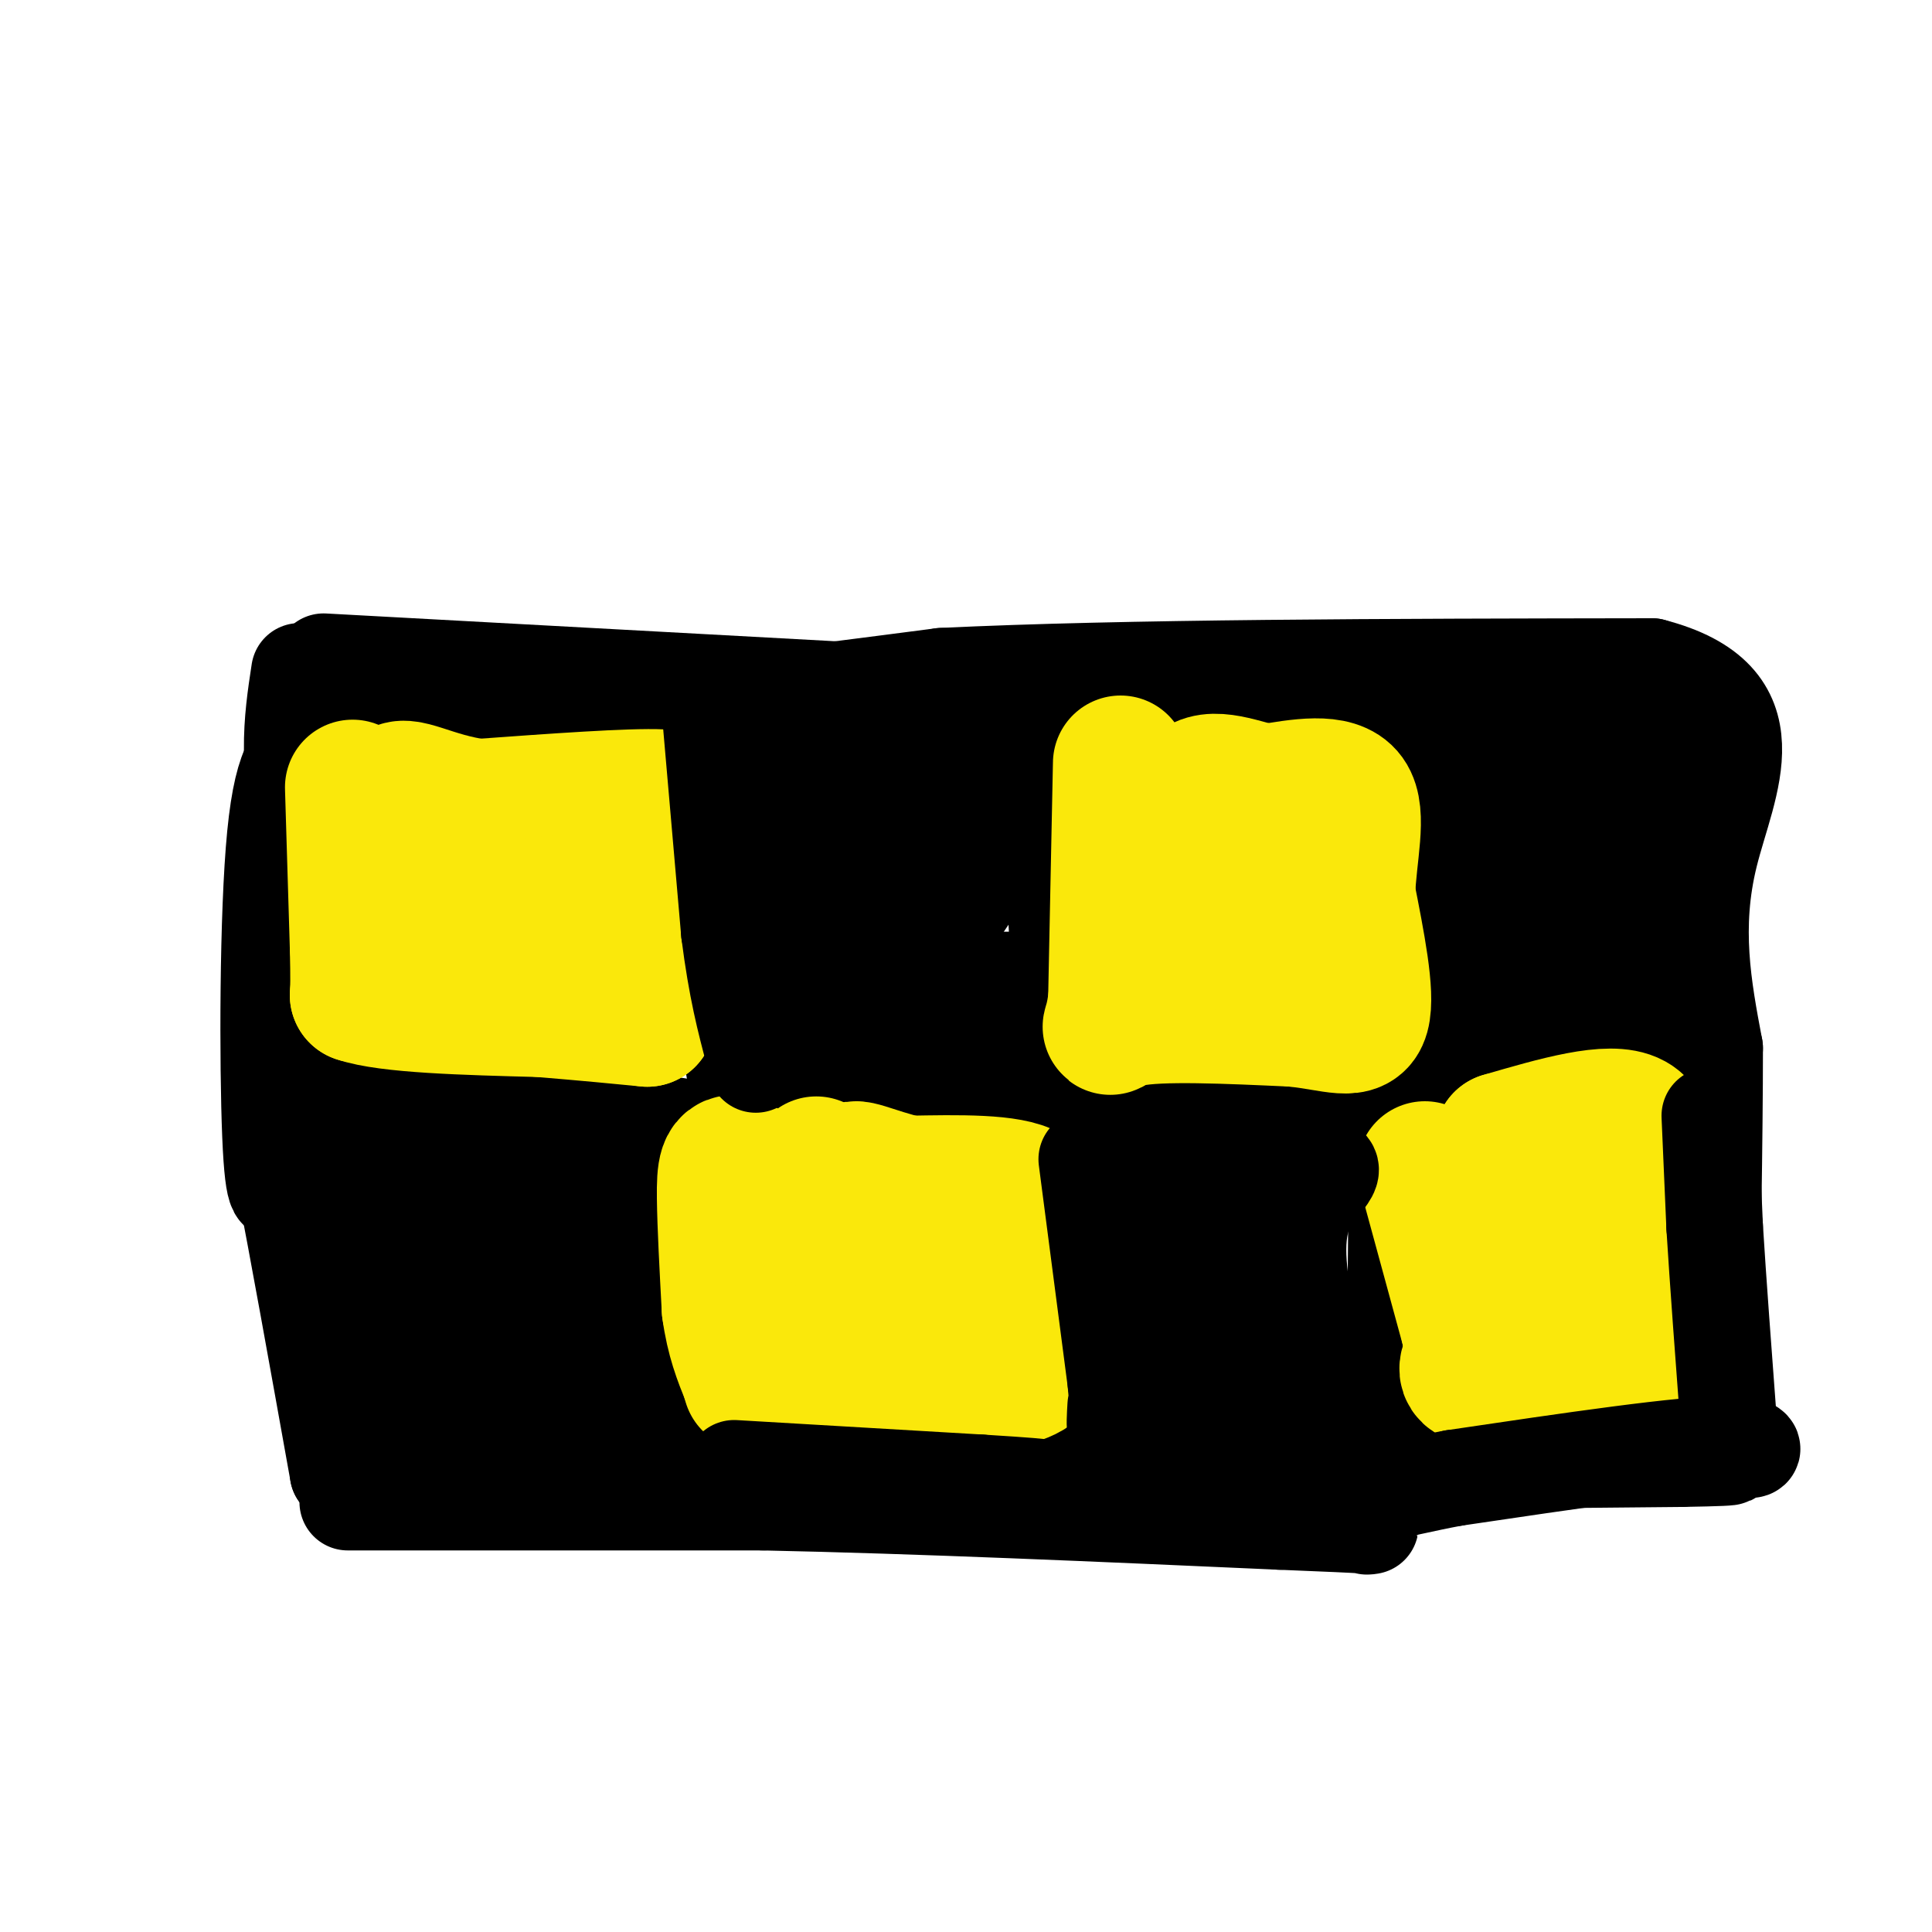 <svg viewBox='0 0 400 400' version='1.1' xmlns='http://www.w3.org/2000/svg' xmlns:xlink='http://www.w3.org/1999/xlink'><g fill='none' stroke='#000000' stroke-width='20' stroke-linecap='round' stroke-linejoin='round'><path d='M63,148c14.500,1.167 29.000,2.333 51,1c22.000,-1.333 51.500,-5.167 81,-9'/><path d='M195,140c38.000,-1.833 92.500,-1.917 147,-2'/><path d='M342,138c25.489,6.578 15.711,24.022 12,39c-3.711,14.978 -1.356,27.489 1,40'/><path d='M355,217c0.000,18.667 -0.500,45.333 -1,72'/><path d='M62,139c-1.556,10.222 -3.111,20.444 2,38c5.111,17.556 16.889,42.444 22,63c5.111,20.556 3.556,36.778 2,53'/><path d='M88,293c0.133,11.533 -0.533,13.867 -1,12c-0.467,-1.867 -0.733,-7.933 -1,-14'/><path d='M65,154c-3.200,1.356 -6.400,2.711 -8,19c-1.600,16.289 -1.600,47.511 -1,62c0.600,14.489 1.800,12.244 3,10'/><path d='M59,245c2.333,11.667 6.667,35.833 11,60'/><path d='M70,305c31.500,9.667 104.750,3.833 178,-2'/><path d='M248,303c46.333,-0.500 73.167,-0.750 100,-1'/><path d='M348,302c16.756,-0.289 8.644,-0.511 5,-1c-3.644,-0.489 -2.822,-1.244 -2,-2'/><path d='M67,137c0.000,0.000 110.000,6.000 110,6'/><path d='M177,143c41.167,1.167 89.083,1.083 137,1'/><path d='M314,144c28.833,-0.167 32.417,-1.083 36,-2'/><path d='M150,161c-0.500,15.333 -1.000,30.667 0,44c1.000,13.333 3.500,24.667 6,36'/><path d='M156,241c1.500,15.500 2.250,36.250 3,57'/><path d='M232,160c-1.400,1.756 -2.800,3.511 -4,7c-1.200,3.489 -2.200,8.711 -2,28c0.200,19.289 1.600,52.644 3,86'/><path d='M229,281c0.667,16.833 0.833,15.917 1,15'/><path d='M290,160c0.000,0.000 -1.000,107.000 -1,107'/><path d='M289,267c0.167,21.833 1.083,22.917 2,24'/><path d='M58,226c0.000,0.000 64.000,5.000 64,5'/><path d='M122,231c14.500,1.333 18.750,2.167 23,3'/></g>
<g fill='none' stroke='#000000' stroke-width='28' stroke-linecap='round' stroke-linejoin='round'><path d='M69,248c10.833,-2.417 21.667,-4.833 26,1c4.333,5.833 2.167,19.917 0,34'/><path d='M95,283c-1.111,2.711 -3.889,-7.511 -6,-11c-2.111,-3.489 -3.556,-0.244 -5,3'/><path d='M84,275c-1.155,-3.440 -1.542,-13.542 3,-19c4.542,-5.458 14.012,-6.274 22,-6c7.988,0.274 14.494,1.637 21,3'/><path d='M130,253c3.689,-0.193 2.411,-2.175 4,1c1.589,3.175 6.043,11.509 8,17c1.957,5.491 1.416,8.140 0,10c-1.416,1.860 -3.708,2.930 -6,4'/><path d='M136,285c-3.321,1.143 -8.625,2.000 -16,3c-7.375,1.000 -16.821,2.143 -18,-2c-1.179,-4.143 5.911,-13.571 13,-23'/><path d='M115,263c3.498,-3.788 5.742,-1.758 7,2c1.258,3.758 1.531,9.242 4,8c2.469,-1.242 7.134,-9.212 9,-15c1.866,-5.788 0.933,-9.394 0,-13'/><path d='M135,245c-0.012,-3.405 -0.042,-5.417 2,-2c2.042,3.417 6.155,12.262 8,22c1.845,9.738 1.423,20.369 1,31'/><path d='M146,296c-0.167,4.500 -1.083,0.250 -2,-4'/><path d='M162,222c0.000,0.000 14.000,0.000 14,0'/><path d='M176,222c8.000,0.167 21.000,0.583 34,1'/><path d='M210,223c8.167,0.333 11.583,0.667 15,1'/><path d='M225,224c3.000,1.833 3.000,5.917 3,10'/><path d='M228,234c7.167,1.500 23.583,0.250 40,-1'/><path d='M268,233c11.167,-0.167 19.083,-0.083 27,0'/><path d='M295,233c5.333,-3.333 5.167,-11.667 5,-20'/><path d='M300,213c7.667,-3.000 24.333,-0.500 41,2'/><path d='M341,215c7.000,-8.667 4.000,-31.333 1,-54'/><path d='M342,161c-2.679,-6.857 -9.875,3.000 -15,4c-5.125,1.000 -8.179,-6.857 -11,-2c-2.821,4.857 -5.411,22.429 -8,40'/><path d='M308,203c-2.667,-0.222 -5.333,-20.778 -6,-30c-0.667,-9.222 0.667,-7.111 2,-5'/><path d='M304,168c2.376,1.797 7.317,8.791 14,12c6.683,3.209 15.107,2.633 16,6c0.893,3.367 -5.745,10.676 -10,14c-4.255,3.324 -6.128,2.662 -8,2'/><path d='M316,202c-1.333,0.333 -0.667,0.167 0,0'/><path d='M214,152c3.304,10.815 6.607,21.631 8,31c1.393,9.369 0.875,17.292 1,21c0.125,3.708 0.893,3.202 -5,3c-5.893,-0.202 -18.446,-0.101 -31,0'/><path d='M187,207c-9.578,1.244 -18.022,4.356 -21,-2c-2.978,-6.356 -0.489,-22.178 2,-38'/><path d='M168,167c7.940,-7.500 26.792,-7.250 34,-4c7.208,3.250 2.774,9.500 -1,15c-3.774,5.500 -6.887,10.250 -10,15'/><path d='M191,193c-3.964,0.798 -8.875,-4.708 -10,-9c-1.125,-4.292 1.536,-7.369 0,-10c-1.536,-2.631 -7.268,-4.815 -13,-7'/><path d='M168,167c-2.667,-2.833 -2.833,-6.417 -3,-10'/></g>
<g fill='none' stroke='#fae80b' stroke-width='28' stroke-linecap='round' stroke-linejoin='round'><path d='M73,163c0.000,0.000 1.000,33.000 1,33'/><path d='M74,196c0.167,7.167 0.083,8.583 0,10'/><path d='M74,206c6.333,2.167 22.167,2.583 38,3'/><path d='M112,209c10.000,0.833 16.000,1.417 22,2'/><path d='M134,211c2.756,-4.311 -1.356,-16.089 -2,-24c-0.644,-7.911 2.178,-11.956 5,-16'/><path d='M137,171c2.467,-3.911 6.133,-5.689 0,-6c-6.133,-0.311 -22.067,0.844 -38,2'/><path d='M99,167c-9.867,-1.289 -15.533,-5.511 -17,-3c-1.467,2.511 1.267,11.756 4,21'/><path d='M86,185c-0.178,4.244 -2.622,4.356 2,4c4.622,-0.356 16.311,-1.178 28,-2'/><path d='M232,158c0.000,0.000 -1.000,49.000 -1,49'/><path d='M231,207c-1.000,8.511 -3.000,5.289 3,4c6.000,-1.289 20.000,-0.644 34,0'/><path d='M268,211c8.533,0.889 12.867,3.111 14,-1c1.133,-4.111 -0.933,-14.556 -3,-25'/><path d='M279,185c0.289,-8.289 2.511,-16.511 0,-20c-2.511,-3.489 -9.756,-2.244 -17,-1'/><path d='M262,164c-5.933,-1.356 -12.267,-4.244 -15,0c-2.733,4.244 -1.867,15.622 -1,27'/><path d='M246,191c-0.822,5.756 -2.378,6.644 0,5c2.378,-1.644 8.689,-5.822 15,-10'/><path d='M169,241c0.000,0.000 3.000,36.000 3,36'/><path d='M172,277c0.022,7.111 -1.422,6.889 0,7c1.422,0.111 5.711,0.556 10,1'/><path d='M182,285c8.444,0.956 24.556,2.844 31,-1c6.444,-3.844 3.222,-13.422 0,-23'/><path d='M213,261c1.111,-6.600 3.889,-11.600 0,-14c-3.889,-2.400 -14.444,-2.200 -25,-2'/><path d='M188,245c-7.190,-1.595 -12.667,-4.583 -11,-2c1.667,2.583 10.476,10.738 14,16c3.524,5.262 1.762,7.631 0,10'/><path d='M191,269c-4.952,1.000 -17.333,-1.500 -22,-5c-4.667,-3.500 -1.619,-8.000 -3,-12c-1.381,-4.000 -7.190,-7.500 -13,-11'/><path d='M153,241c-2.733,-1.178 -3.067,1.378 -3,7c0.067,5.622 0.533,14.311 1,23'/><path d='M151,271c0.833,6.167 2.417,10.083 4,14'/><path d='M155,285c0.667,2.333 0.333,1.167 0,0'/><path d='M295,242c0.000,0.000 9.000,33.000 9,33'/><path d='M304,275c4.500,5.667 11.250,3.333 18,1'/><path d='M322,276c5.000,0.333 8.500,0.667 12,1'/><path d='M334,277c2.286,0.821 2.000,2.375 3,0c1.000,-2.375 3.286,-8.679 4,-14c0.714,-5.321 -0.143,-9.661 -1,-14'/><path d='M340,249c0.600,-6.133 2.600,-14.467 -2,-17c-4.600,-2.533 -15.800,0.733 -27,4'/><path d='M311,236c-4.156,8.044 -1.044,26.156 1,32c2.044,5.844 3.022,-0.578 4,-7'/><path d='M323,255c-1.178,4.667 -2.356,9.333 -5,12c-2.644,2.667 -6.756,3.333 -9,5c-2.244,1.667 -2.622,4.333 -3,7'/><path d='M306,279c-1.489,2.378 -3.711,4.822 -1,6c2.711,1.178 10.356,1.089 18,1'/><path d='M323,286c9.689,1.400 24.911,4.400 29,4c4.089,-0.400 -2.956,-4.200 -10,-8'/><path d='M342,282c-2.533,-2.622 -3.867,-5.178 -4,-9c-0.133,-3.822 0.933,-8.911 2,-14'/><path d='M340,259c0.167,-3.000 -0.417,-3.500 -1,-4'/></g>
<g fill='none' stroke='#000000' stroke-width='20' stroke-linecap='round' stroke-linejoin='round'><path d='M354,231c0.000,0.000 1.000,23.000 1,23'/><path d='M355,254c0.667,10.833 1.833,26.417 3,42'/><path d='M358,296c3.000,6.889 9.000,3.111 0,3c-9.000,-0.111 -33.000,3.444 -57,7'/><path d='M301,306c-13.400,2.467 -18.400,5.133 -22,0c-3.600,-5.133 -5.800,-18.067 -8,-31'/><path d='M271,275c-2.095,-9.619 -3.333,-18.167 -1,-24c2.333,-5.833 8.238,-8.952 4,-10c-4.238,-1.048 -18.619,-0.024 -33,1'/><path d='M241,242c-5.762,-1.226 -3.667,-4.792 -3,6c0.667,10.792 -0.095,35.940 0,45c0.095,9.060 1.048,2.030 2,-5'/><path d='M240,288c1.282,-9.919 3.488,-32.215 6,-36c2.512,-3.785 5.330,10.943 6,22c0.670,11.057 -0.809,18.445 0,17c0.809,-1.445 3.904,-11.722 7,-22'/><path d='M259,269c2.177,-9.340 4.120,-21.689 4,-17c-0.120,4.689 -2.301,26.416 -3,32c-0.699,5.584 0.086,-4.976 -2,-12c-2.086,-7.024 -7.043,-10.512 -12,-14'/><path d='M246,258c-2.000,-2.333 -1.000,-1.167 0,0'/><path d='M225,240c0.000,0.000 6.000,46.000 6,46'/><path d='M231,286c0.933,9.600 0.267,10.600 0,10c-0.267,-0.600 -0.133,-2.800 0,-5'/><path d='M152,304c0.000,0.000 51.000,3.000 51,3'/><path d='M203,307c10.667,0.667 11.833,0.833 13,1'/><path d='M147,147c0.000,0.000 4.000,46.000 4,46'/><path d='M151,193c1.500,11.833 3.250,18.417 5,25'/><path d='M156,218c0.833,4.167 0.417,2.083 0,0'/><path d='M72,311c0.000,0.000 86.000,0.000 86,0'/><path d='M158,311c32.167,0.667 69.583,2.333 107,4'/><path d='M265,315c20.833,0.833 19.417,0.917 18,1'/></g>
</svg>